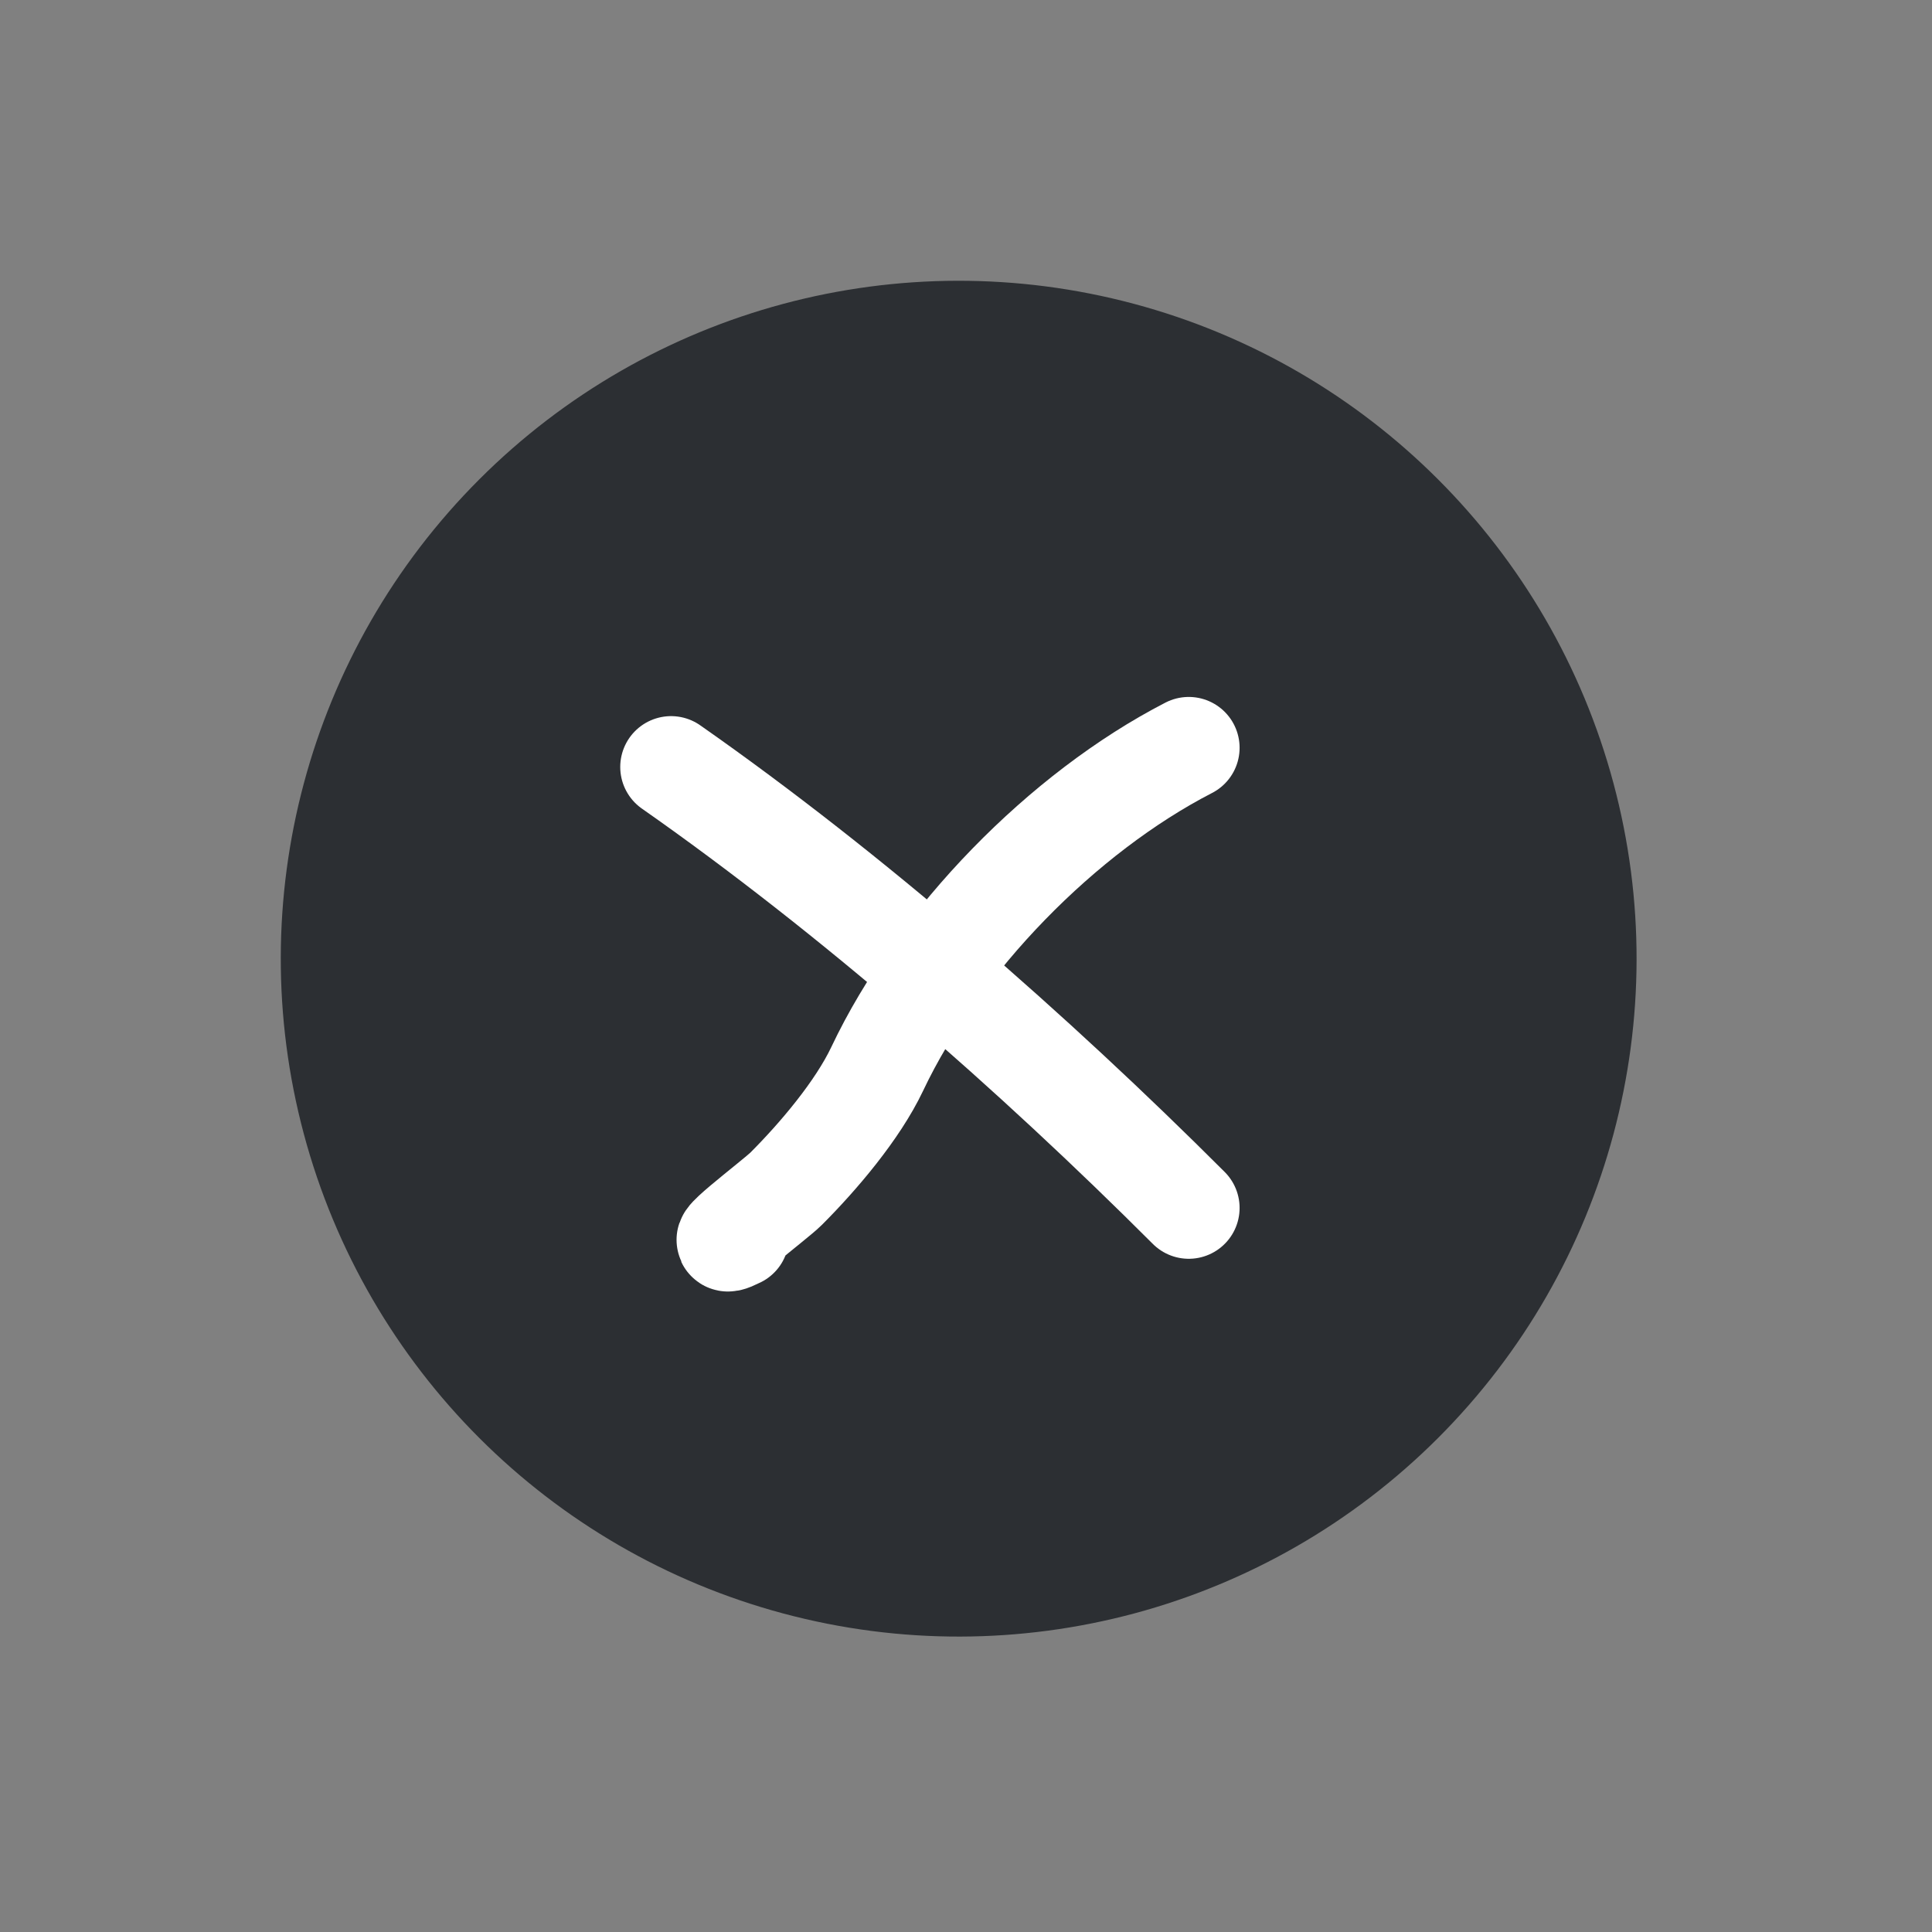 <svg width="57" height="57" viewBox="0 0 57 57" fill="none" xmlns="http://www.w3.org/2000/svg">
<rect x="0" y="0" width="57" height="57" fill="#808080" stroke="none"/>
<circle cx="28.284" cy="28.284" r="20" transform="rotate(45 28.284 28.284)" fill="#2C2F33"/>
<path d="M35.072 22.062C31.354 23.977 27.686 27.724 25.88 31.537C25.301 32.759 24.142 34.123 23.193 35.072C22.852 35.413 20.647 37.052 21.779 36.487" stroke="white" stroke-width="3" stroke-linecap="round"/>
<path d="M19.799 22.628C25.137 26.364 30.511 31.077 35.072 35.638" stroke="white" stroke-width="3" stroke-linecap="round"/>
</svg>
